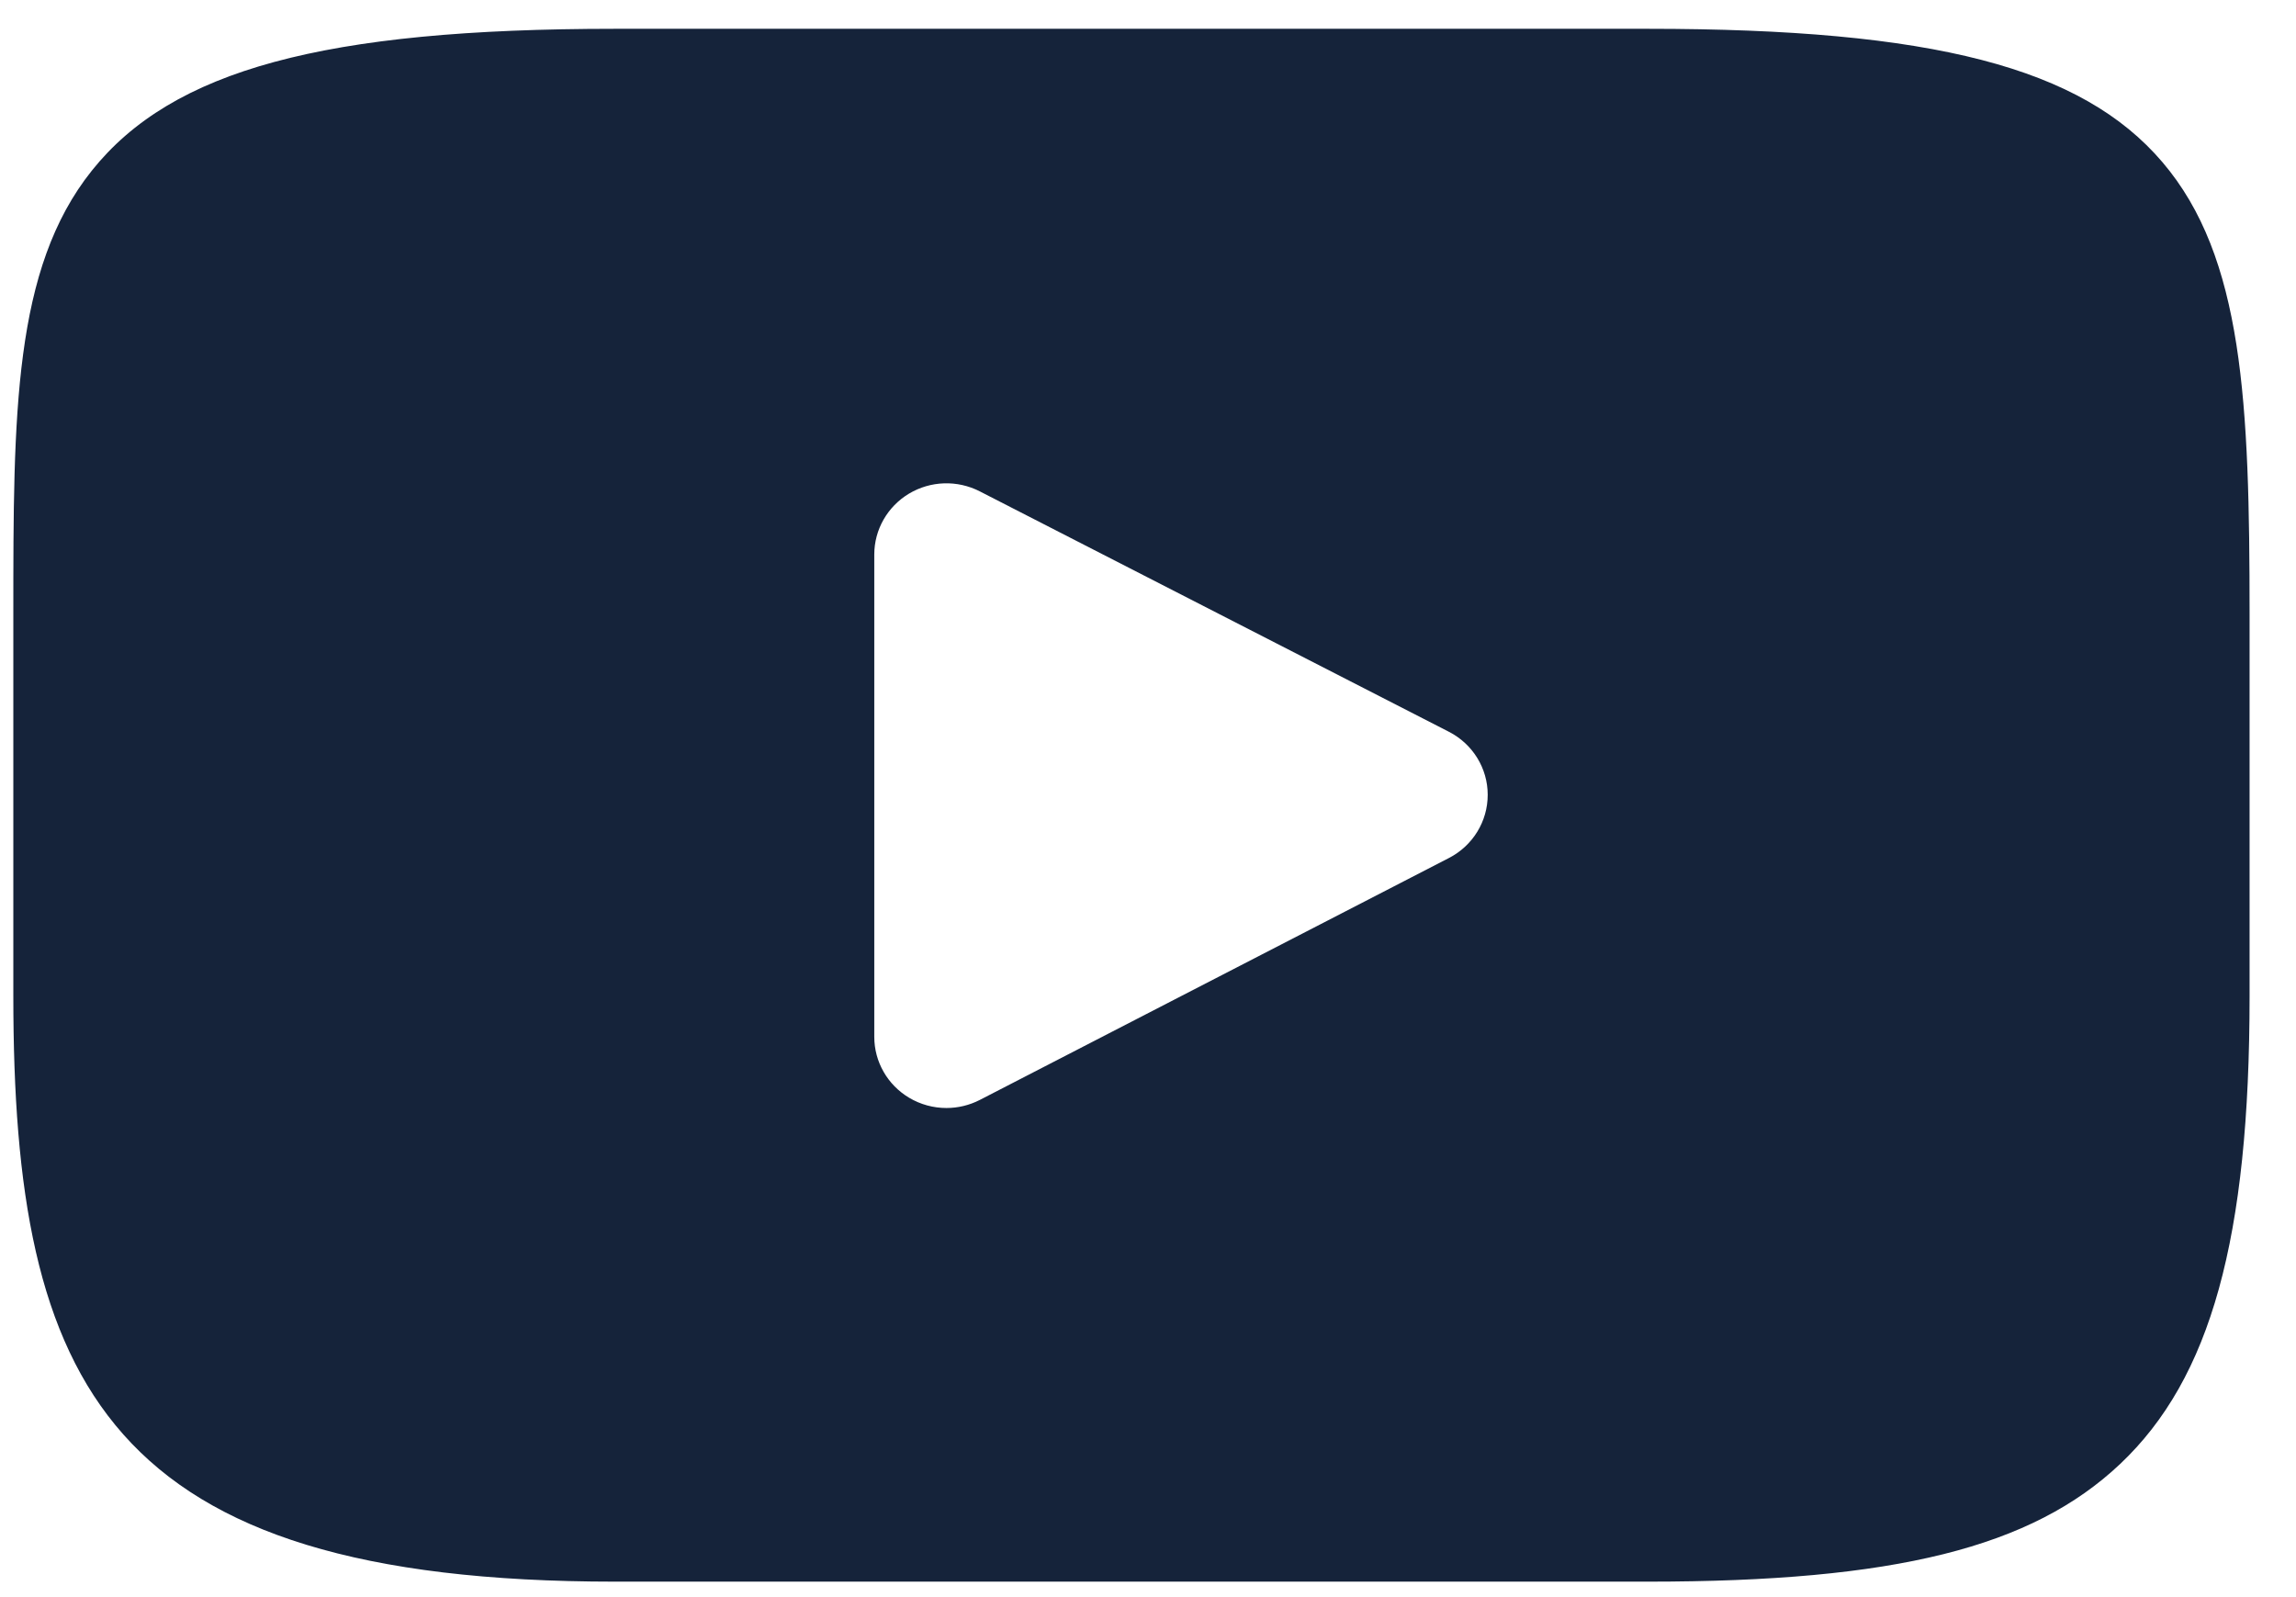 <?xml version="1.0" encoding="UTF-8"?> <svg xmlns="http://www.w3.org/2000/svg" width="46" height="32" viewBox="0 0 46 32" fill="none"> <path d="M43.323 3.248C41.706 1.351 38.72 0.577 33.018 0.577H12.319C6.486 0.577 3.449 1.401 1.838 3.421C0.267 5.39 0.267 8.291 0.267 12.307V19.96C0.267 27.74 2.131 31.69 12.319 31.69H33.018C37.963 31.69 40.703 31.007 42.476 29.333C44.294 27.616 45.07 24.813 45.07 19.96V12.307C45.07 8.072 44.948 5.153 43.323 3.248ZM29.031 17.19L19.631 22.038C19.421 22.146 19.191 22.2 18.962 22.2C18.702 22.2 18.442 22.131 18.213 21.994C17.78 21.735 17.516 21.273 17.516 20.774V11.11C17.516 10.612 17.78 10.15 18.211 9.891C18.643 9.632 19.18 9.615 19.628 9.844L29.027 14.661C29.506 14.906 29.806 15.393 29.806 15.924C29.807 16.456 29.508 16.944 29.031 17.19Z" fill="#15233A"></path> </svg> 